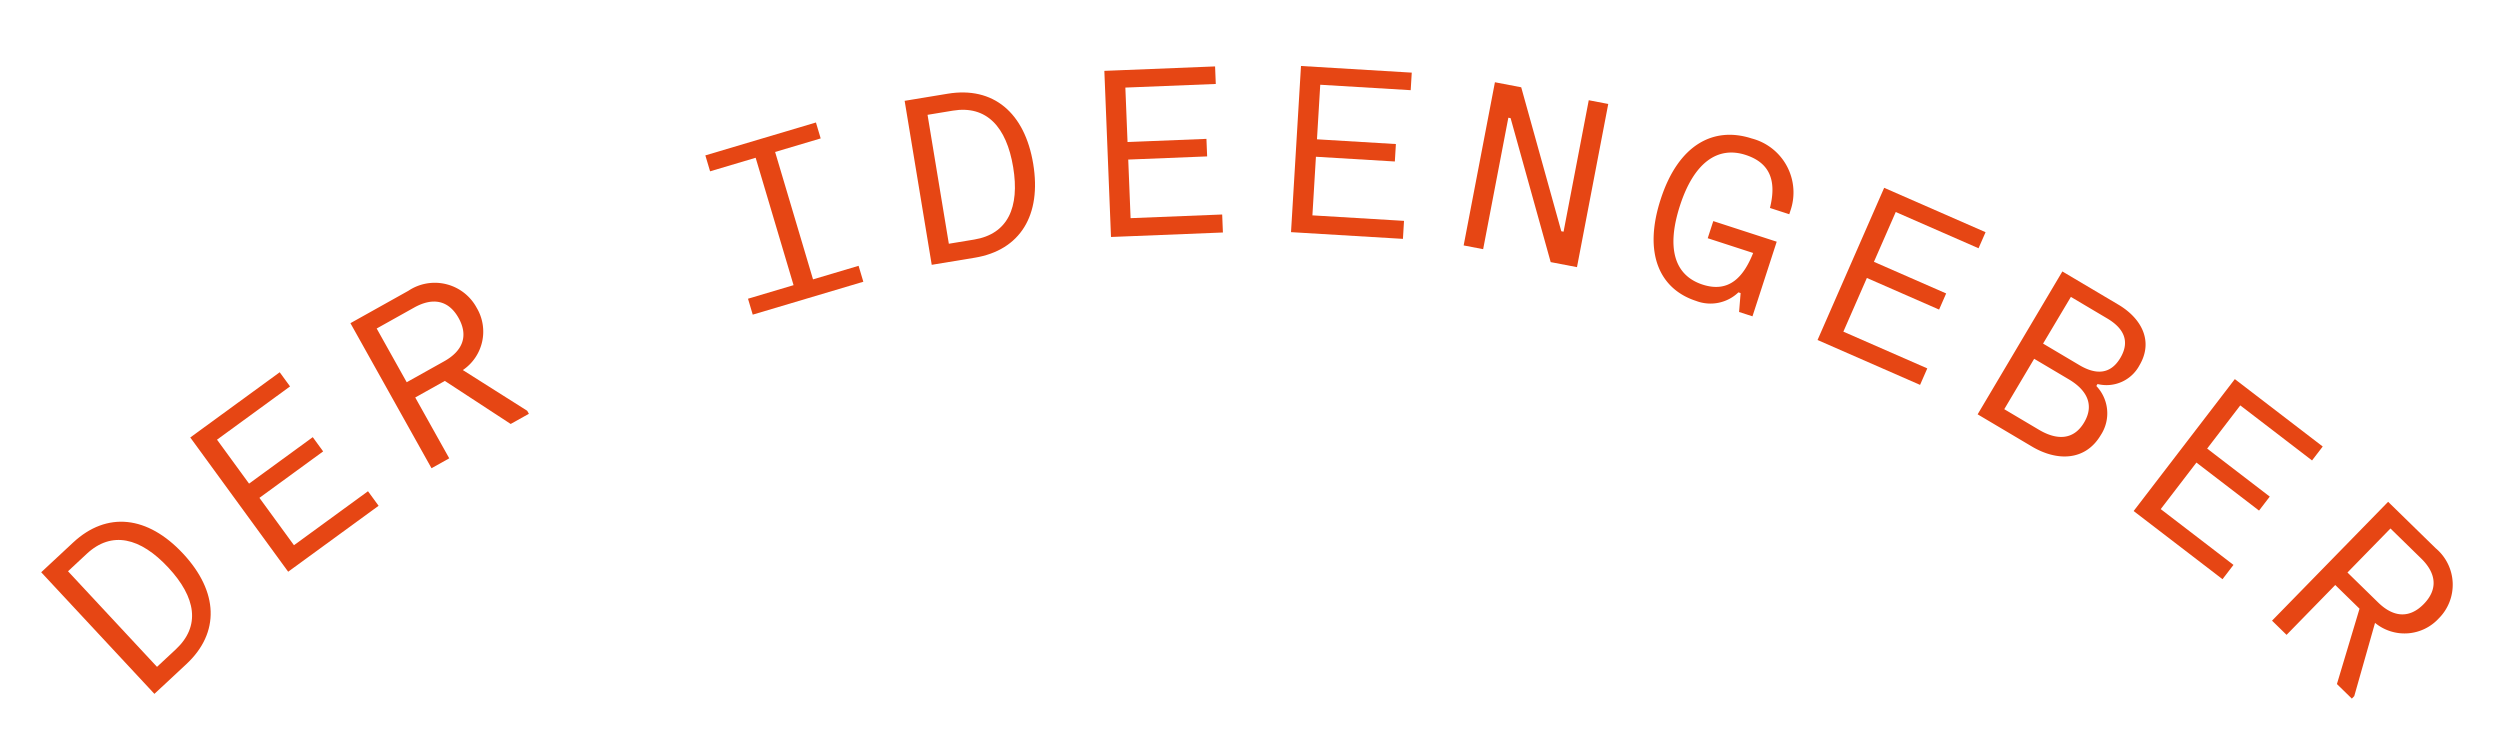 <svg xmlns="http://www.w3.org/2000/svg" xmlns:xlink="http://www.w3.org/1999/xlink" width="130" height="39" viewBox="0 0 130 39">
    <defs>
        <clipPath id="clip-Artboard_2">
            <rect width="130" height="39"/>
        </clipPath>
    </defs>
    <g id="Artboard_2" data-name="Artboard – 2" clip-path="url(#clip-Artboard_2)">
        <path id="Path_74" data-name="Path 74" d="M1.02-8.64V0H3.288C5.688,0,7.08-1.62,7.08-4.32S5.688-8.64,3.288-8.64Zm1.056.912H3.408c1.776,0,2.616,1.284,2.616,3.408S5.184-.936,3.408-.936H2.076Z" transform="translate(7.283 36.776) rotate(-42.954)" fill="#e64614"/>
        <path id="Path_75" data-name="Path 75" d="M1.08-8.64V0H6.9V-.936H2.136V-3.984h4.1V-4.9h-4.1V-7.728h4.7V-8.64Z" transform="translate(14.112 30.366) rotate(-36.1)" fill="#e64614"/>
        <path id="Path_76" data-name="Path 76" d="M7.02-6.132A2.474,2.474,0,0,0,4.356-8.64H.9V0H1.956V-3.624H3.72L5.616,0H6.7V-.18L4.812-3.66A2.415,2.415,0,0,0,7.02-6.132Zm-5.064-1.6H4.188c1.1,0,1.752.528,1.752,1.6s-.648,1.6-1.752,1.6H1.956Z" transform="matrix(0.873, -0.488, 0.488, 0.873, 21.653, 24.787)" fill="#e64614"/>
        <path id="Path_77" data-name="Path 77" d="M.72-8.64v.864H3.192V-.864H.72V0h6V-.864H4.248V-7.776H6.72V-8.64Z" transform="translate(38.452 16.567) rotate(-16.57)" fill="#e64614"/>
        <path id="Path_78" data-name="Path 78" d="M1.02-8.64V0H3.288C5.688,0,7.08-1.62,7.08-4.32S5.688-8.64,3.288-8.64Zm1.056.912H3.408c1.776,0,2.616,1.284,2.616,3.408S5.184-.936,3.408-.936H2.076Z" transform="matrix(0.987, -0.163, 0.163, 0.987, 47.443, 13.937)" fill="#e64614"/>
        <path id="Path_79" data-name="Path 79" d="M1.081-8.647V0H6.906V-.937H2.138v-3.05H6.245V-4.9H2.138V-7.734H6.845v-.913Z" transform="matrix(0.999, -0.04, 0.04, 0.999, 56.692, 12.366)" fill="#e64614"/>
        <path id="Path_80" data-name="Path 80" d="M1.082-8.656V0h5.83V-.938H2.14V-3.991H6.251V-4.9H2.14V-7.742H6.852v-.914Z" transform="translate(66.053 12.007) rotate(3.434)" fill="#e64614"/>
        <path id="Path_81" data-name="Path 81" d="M.72,0H1.752V-6.96h.12L5.328,0H6.72V-8.64H5.688v6.96h-.12L2.112-8.64H.72Z" transform="translate(75.403 12.627) rotate(10.848)" fill="#e64614"/>
        <path id="Path_82" data-name="Path 82" d="M.42-4.32C.42-1.32,1.836.144,3.8.144A2.1,2.1,0,0,0,5.76-.96h.12L6.108,0H6.84V-4.08H3.372v.936H5.856C5.772-1.848,5.34-.768,3.864-.768,2.328-.768,1.476-1.98,1.476-4.32s.9-3.552,2.436-3.552c1.4,0,1.956.864,2.052,2.232H7.02v-.18A2.9,2.9,0,0,0,3.948-8.784C1.872-8.784.42-7.32.42-4.32Z" transform="translate(84.623 14.336) rotate(17.993)" fill="#e64614"/>
        <path id="Path_83" data-name="Path 83" d="M1.08-8.64V0H6.9V-.936H2.136V-3.984h4.1V-4.9h-4.1V-7.728h4.7V-8.64Z" transform="matrix(0.916, 0.401, -0.401, 0.916, 93.523, 17.247)" fill="#e64614"/>
        <path id="Path_84" data-name="Path 84" d="M.9-8.639V0H4.187C5.675,0,6.959-.744,6.959-2.34a2.06,2.06,0,0,0-1.5-2.076v-.12a1.941,1.941,0,0,0,1.38-1.944c0-1.464-1.152-2.16-2.556-2.16Zm1.056.912h2.2c.984,0,1.632.4,1.632,1.416S5.135-4.9,4.151-4.9h-2.2Zm0,3.743h2.1c1.068,0,1.824.444,1.824,1.524S5.123-.936,4.055-.936h-2.1Z" transform="matrix(0.86, 0.51, -0.51, 0.86, 102.063, 21.086)" fill="#e64614"/>
        <path id="Path_85" data-name="Path 85" d="M1.08-8.64V0H6.9V-.936H2.136V-3.984h4.1V-4.9h-4.1V-7.728h4.7V-8.64Z" transform="matrix(0.794, 0.609, -0.609, 0.794, 110.092, 25.916)" fill="#e64614"/>
        <path id="Path_86" data-name="Path 86" d="M7.02-6.132A2.474,2.474,0,0,0,4.356-8.64H.9V0H1.956V-3.624H3.72L5.616,0H6.7V-.18L4.812-3.66A2.415,2.415,0,0,0,7.02-6.132Zm-5.064-1.6H4.188c1.1,0,1.752.528,1.752,1.6s-.648,1.6-1.752,1.6H1.956Z" transform="translate(117.502 31.646) rotate(44.323)" fill="#e64614"/>
    </g>
</svg>